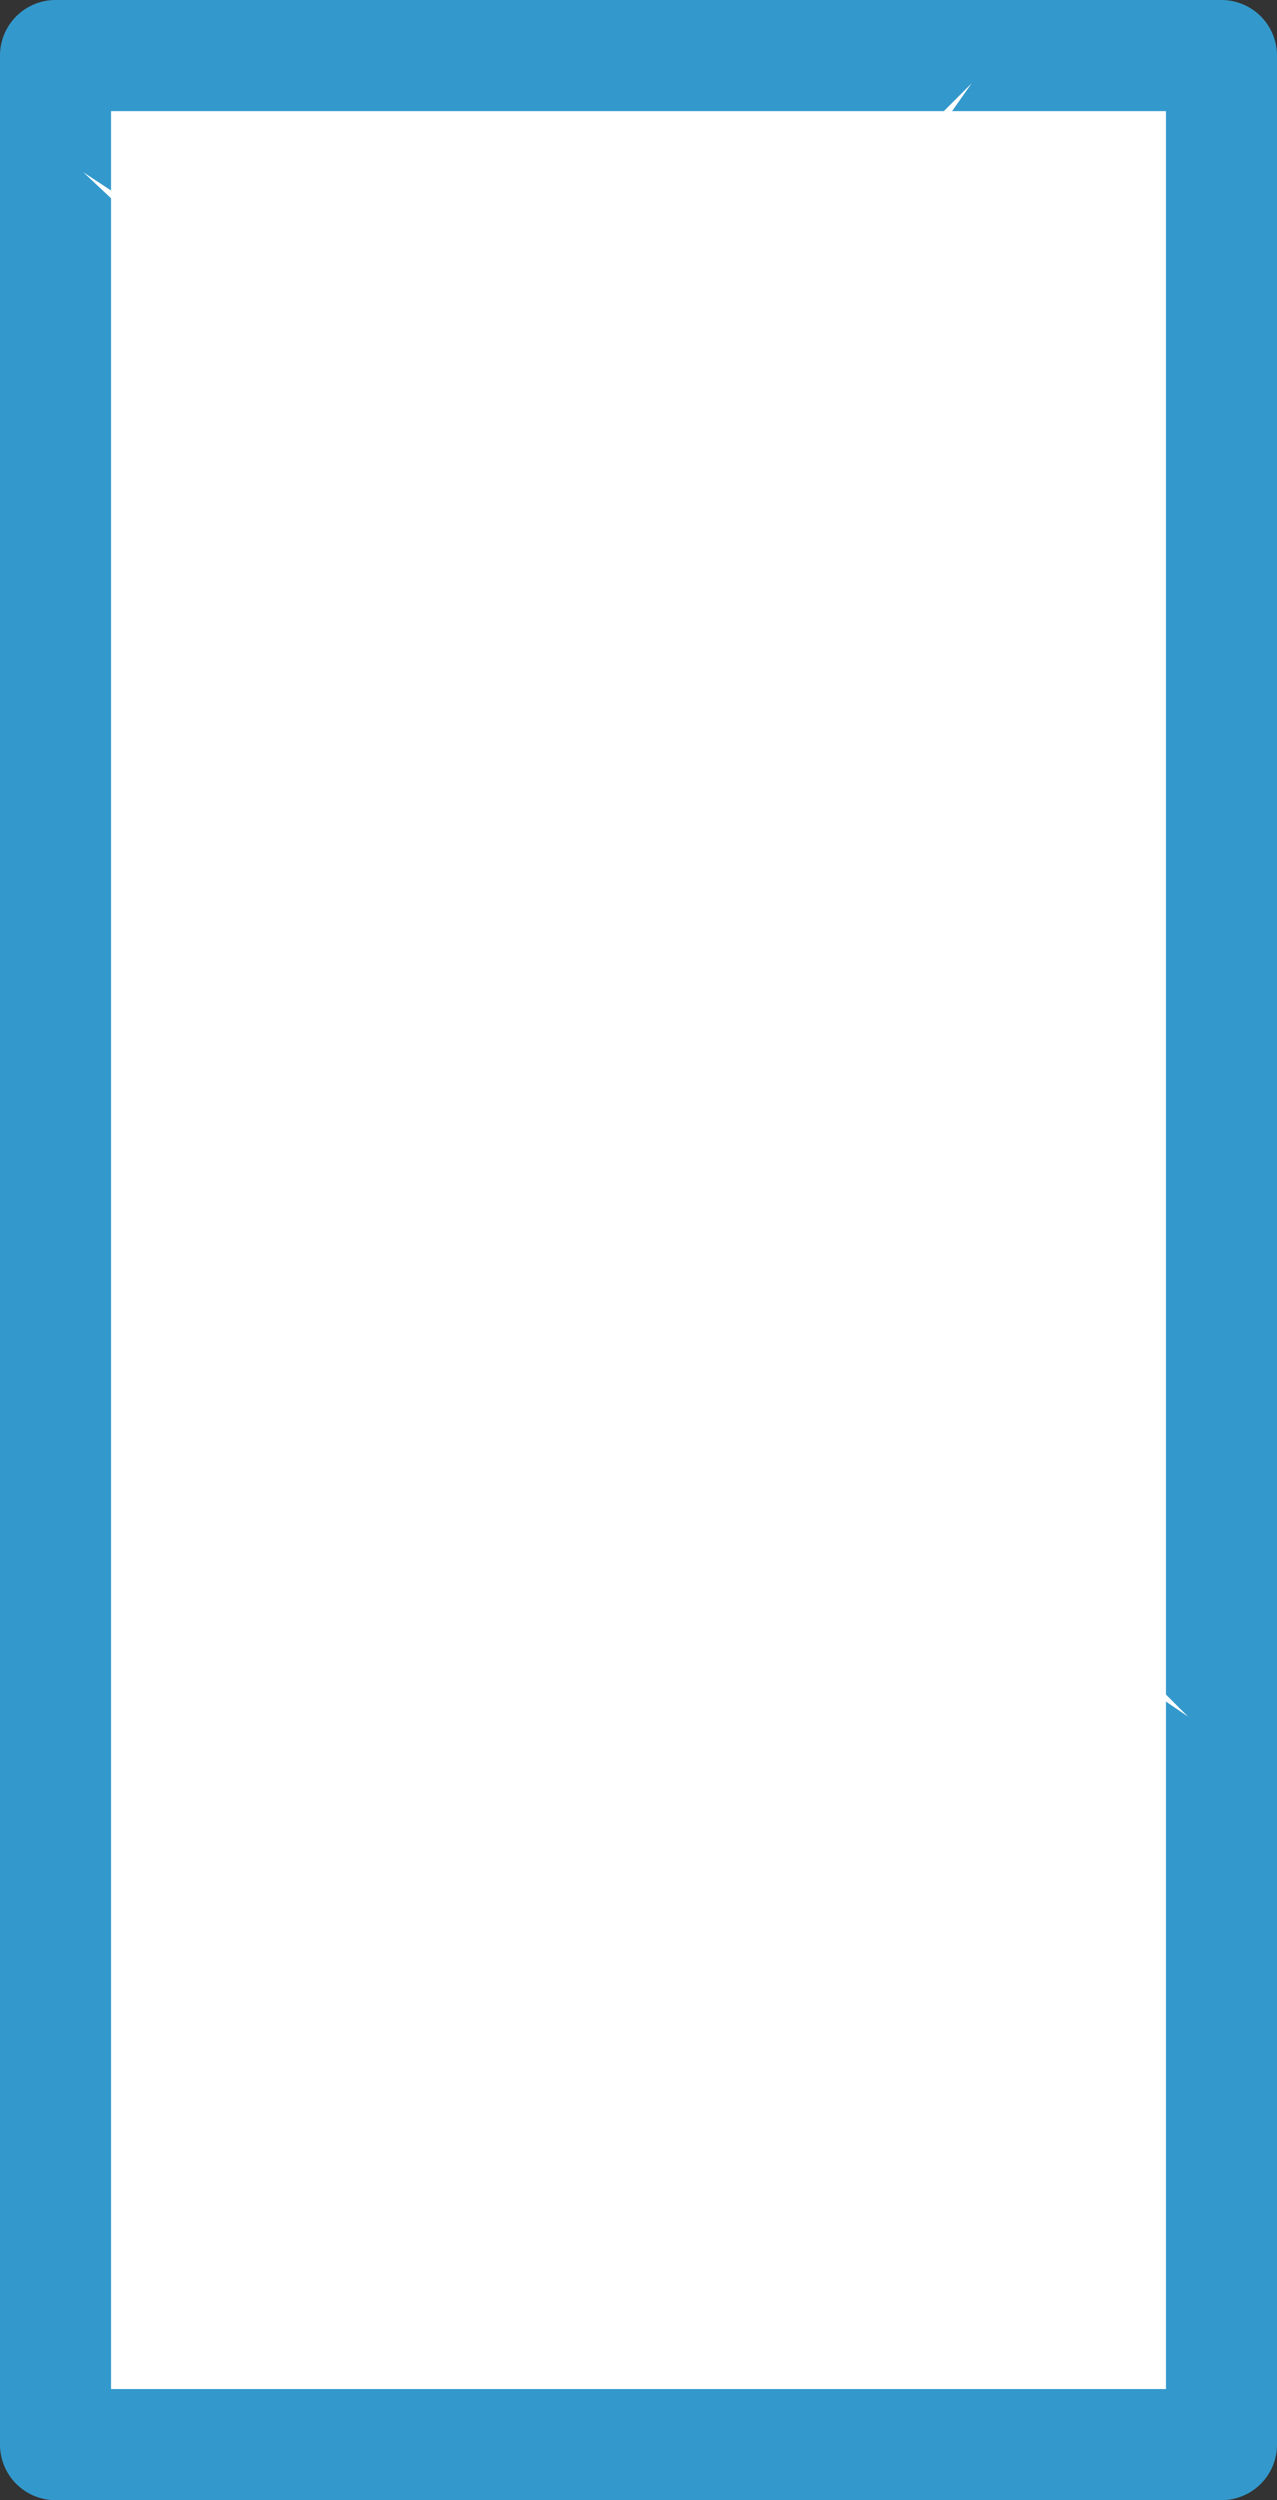 <?xml version="1.0" encoding="UTF-8" standalone="no"?>
<svg xmlns:xlink="http://www.w3.org/1999/xlink" height="22.5px" width="11.5px" xmlns="http://www.w3.org/2000/svg">
  <rect width="100%" height="100%" fill="#333333" stroke="none"/>
  <g transform="matrix(1.0, 0.0, 0.0, 1.0, 5.7, 9.85)">
    <path d="M5.3 -9.35 L5.3 12.15 -5.2 12.15 -5.2 -9.35 5.3 -9.35" fill="#ffffff" fill-rule="evenodd" stroke="none"/>
    <path d="M5.3 -9.35 L5.3 12.15 -5.2 12.15 -5.2 -9.35 5.3 -9.35 Z" fill="none" stroke="#3399cc" stroke-linecap="round" stroke-linejoin="round" stroke-width="1.0"/>
    <path d="M-0.85 -7.45 L-0.8 -6.05 -1.3 -5.9 -4.95 -8.3 -1.8 -5.35 -2.0 -4.75 -3.3 -4.5 -2.0 -4.55 -1.8 -3.85 -4.15 -0.4 -1.15 -3.3 -0.5 -3.2 -0.25 -2.05 -0.25 -3.25 0.05 -3.3 0.35 -3.55 3.85 -1.15 0.85 -4.15 0.9 -4.45 0.9 -4.8 2.2 -5.05 0.85 -5.05 0.55 -5.55 3.05 -9.1 -0.05 -6.0 -0.55 -6.1 -0.85 -7.45 M-0.05 -6.0 L-0.15 -5.9 -0.55 -6.0 -0.55 -6.05 -0.05 -6.0 M-0.8 -5.65 L-0.9 -5.6 -0.95 -5.6 -0.8 -5.65 M-0.8 -5.85 L-1.05 -5.7 -1.15 -5.85 -0.8 -5.95 -0.8 -5.85 M-0.2 -5.85 L-0.5 -5.9 -0.5 -5.95 -0.15 -5.9 -0.2 -5.85 M-1.65 -5.15 L-1.65 -5.1 -1.8 -4.75 -1.85 -4.75 -1.75 -5.2 -1.65 -5.15 M-1.3 -5.85 L-0.8 -6.05 -0.8 -5.95 -1.2 -5.85 -1.3 -5.85 M-1.55 -4.8 L-1.6 -4.8 -1.5 -5.05 -1.5 -5.0 -1.5 -4.95 -1.55 -4.8 M-1.95 -4.75 L-1.8 -5.35 -1.75 -5.2 -1.85 -4.75 -1.95 -4.75 M-1.85 -4.55 L-1.65 -4.05 -1.75 -3.9 -1.95 -4.55 -1.85 -4.55 -1.75 -4.55 -1.65 -4.15 -1.65 -4.05 -1.85 -4.55 M0.5 -5.45 L0.7 -5.0 0.65 -5.05 0.45 -5.35 0.5 -5.45 0.55 -5.5 0.8 -5.05 0.75 -5.0 0.5 -5.45 M0.85 -4.8 L0.85 -4.45 0.8 -4.15 0.7 -4.25 0.75 -4.45 0.8 -4.75 0.85 -4.8 M0.7 -4.45 L0.7 -4.75 0.75 -4.75 0.75 -4.45 0.7 -4.25 0.65 -4.3 0.7 -4.45 M-1.1 -3.45 L-0.5 -3.3 -0.5 -3.25 -1.1 -3.4 -1.1 -3.45 M-0.5 -3.4 L-0.5 -3.35 -1.05 -3.45 -1.05 -3.55 -0.5 -3.4 M0.35 -3.55 L0.0 -3.35 -0.25 -3.3 -0.25 -3.35 0.0 -3.4 0.25 -3.65 0.35 -3.55 M0.25 -3.65 L-0.05 -3.45 -0.25 -3.4 -0.35 -3.45 -0.05 -3.55 0.2 -3.65 0.25 -3.65 M-0.1 -3.75 L0.0 -3.8 0.05 -3.75 -0.1 -3.7 -0.25 -3.65 -0.1 -3.75" fill="#ffffff" fill-rule="evenodd" stroke="none"/>
    <path d="M0.35 0.7 L-0.15 0.85 -3.8 -1.55 -0.65 1.4 -0.85 2.0 -2.15 2.25 -0.85 2.2 -0.65 2.9 -3.0 6.35 0.0 3.45 0.65 3.55 0.9 4.7 0.9 3.5 1.2 3.45 1.5 3.2 5.0 5.6 2.0 2.6 2.05 2.3 2.05 1.95 3.35 1.7 2.0 1.7 1.7 1.2 4.2 -2.35 1.1 0.75 0.6 0.65 0.3 -0.7 0.35 0.7 0.35 0.8 -0.05 0.9 -0.15 0.9 0.35 0.7 M0.6 0.7 L1.1 0.75 1.0 0.85 0.6 0.75 0.6 0.7 M0.95 0.9 L0.65 0.85 0.65 0.8 1.0 0.85 0.95 0.9 M0.35 0.9 L0.1 1.05 0.0 0.9 0.35 0.8 0.35 0.9 M0.35 1.1 L0.25 1.15 0.2 1.15 0.35 1.1 M-0.5 1.6 L-0.5 1.65 -0.65 2.0 -0.7 2.0 -0.6 1.55 -0.5 1.6 M-0.4 1.95 L-0.45 1.95 -0.35 1.7 -0.35 1.75 -0.35 1.8 -0.4 1.95 M-0.7 2.2 L-0.5 2.7 -0.6 2.85 -0.8 2.2 -0.7 2.2 -0.6 2.2 -0.5 2.6 -0.5 2.7 -0.7 2.2 M-0.8 2.0 L-0.65 1.4 -0.6 1.55 -0.7 2.0 -0.8 2.0 M1.7 1.25 L1.95 1.7 1.9 1.75 1.65 1.3 1.7 1.25 M1.65 1.3 L1.85 1.75 1.8 1.7 1.6 1.4 1.65 1.3 M2.0 1.95 L2.0 2.3 1.95 2.6 1.85 2.5 1.9 2.3 1.95 2.0 2.0 1.95 M1.85 2.3 L1.85 2.0 1.9 2.0 1.9 2.3 1.85 2.5 1.8 2.45 1.85 2.3 M0.05 3.3 L0.65 3.45 0.65 3.5 0.05 3.35 0.05 3.3 M0.65 3.35 L0.65 3.4 0.1 3.3 0.1 3.2 0.65 3.35 M1.15 3.4 L0.9 3.45 0.9 3.4 1.15 3.35 1.4 3.1 1.5 3.2 1.15 3.4 M1.4 3.1 L1.1 3.3 0.9 3.35 0.8 3.3 1.1 3.2 1.35 3.1 1.4 3.1 M1.05 3.0 L1.15 2.95 1.2 3.0 1.05 3.05 0.9 3.1 1.05 3.0" fill="#ffffff" fill-rule="evenodd" stroke="none"/>
  </g>
</svg>
